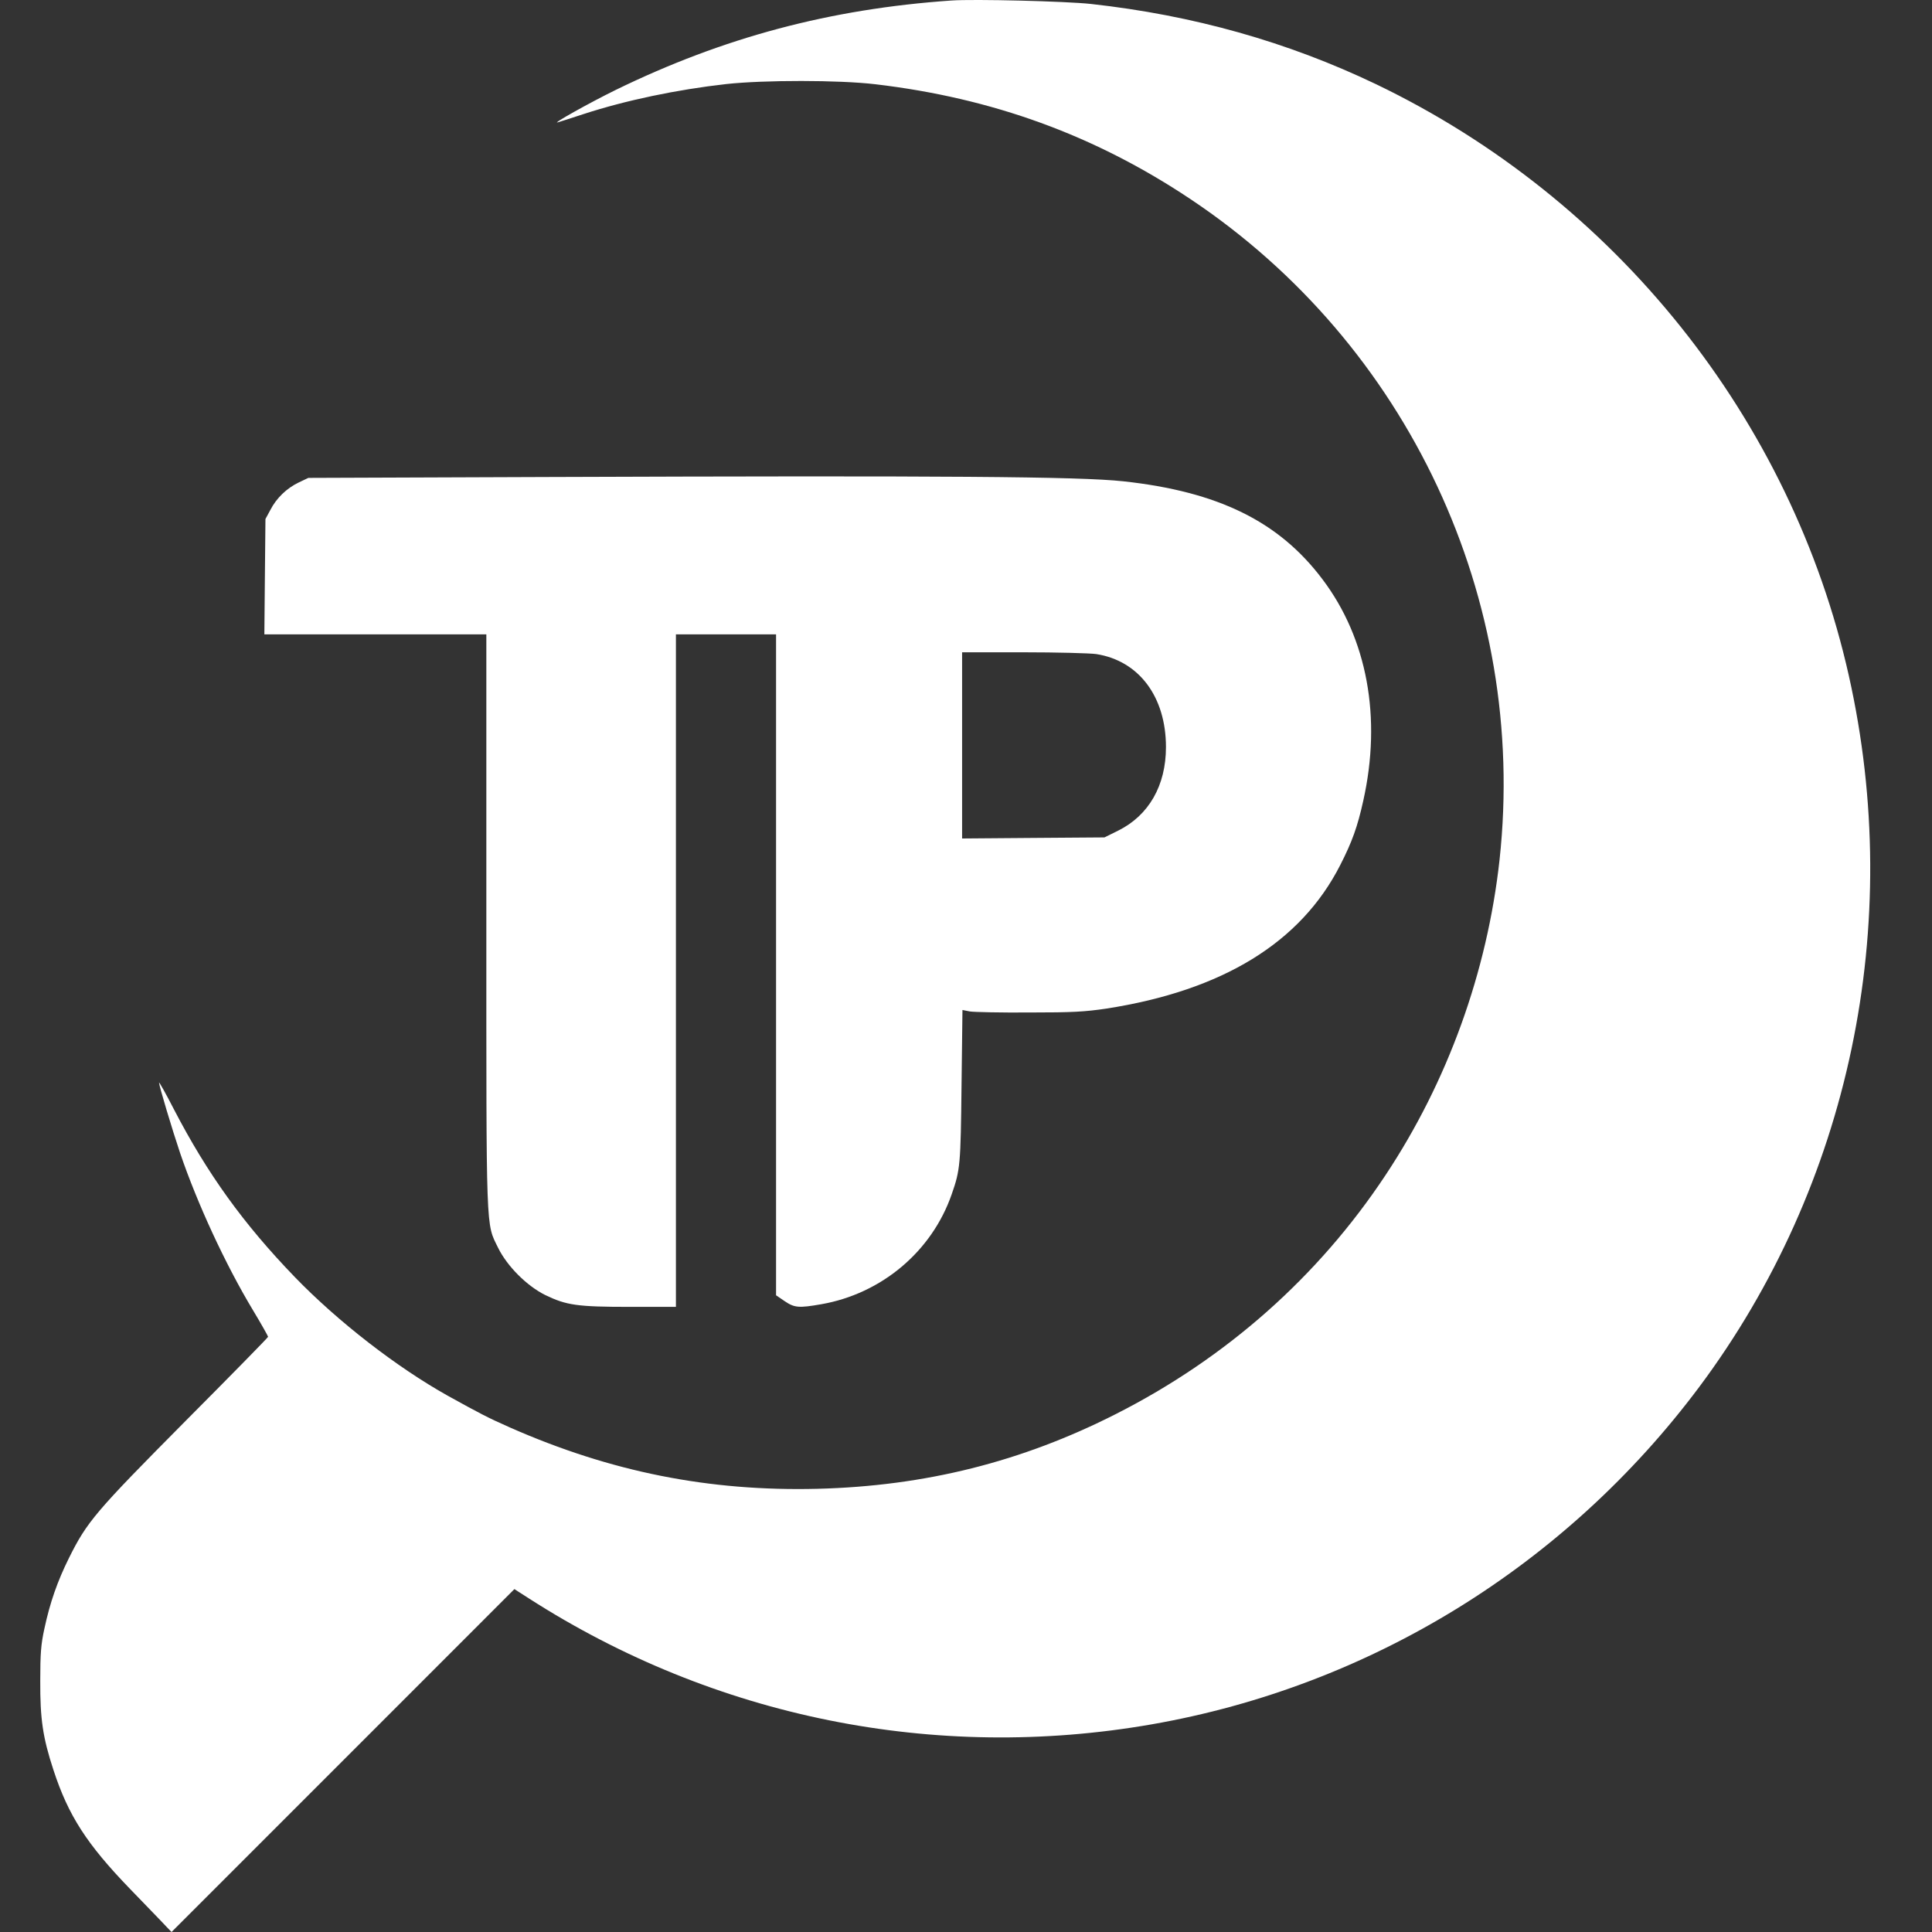 <svg width="48" height="48" viewBox="0 0 48 48" fill="none" xmlns="http://www.w3.org/2000/svg">
<rect x="0" y="0" width="48" height="48" fill="#333333" stroke="none"/>
<path d="M23.636 0.013C20.623 0.222 17.975 0.929 15.304 2.231C14.642 2.555 13.678 3.097 13.86 3.039C13.896 3.03 14.184 2.937 14.495 2.835C15.544 2.493 16.815 2.226 18.046 2.088C18.988 1.986 20.841 1.986 21.747 2.093C24.654 2.435 27.195 3.359 29.568 4.941C34.99 8.554 37.958 14.895 37.256 21.36C36.949 24.151 35.967 26.87 34.421 29.199C32.754 31.714 30.475 33.736 27.724 35.131C25.387 36.318 22.983 36.922 20.303 36.989C17.619 37.055 15.18 36.571 12.678 35.469C12.114 35.22 11.923 35.118 11.127 34.678C9.861 33.971 8.394 32.834 7.328 31.732C6.053 30.412 5.155 29.168 4.32 27.559C4.12 27.168 3.951 26.87 3.951 26.897C3.951 26.973 4.28 28.07 4.475 28.648C4.902 29.901 5.599 31.412 6.284 32.55C6.493 32.896 6.661 33.198 6.661 33.212C6.661 33.229 5.737 34.171 4.604 35.309C2.369 37.562 2.164 37.802 1.711 38.713C1.427 39.286 1.24 39.819 1.102 40.468C1.018 40.85 1 41.081 1 41.757C0.996 42.708 1.062 43.165 1.329 43.978C1.698 45.107 2.156 45.818 3.235 46.934C3.658 47.373 4.066 47.791 4.133 47.867L4.262 48L8.519 43.743L12.78 39.481L13.154 39.721C17.757 42.672 23.236 43.779 28.613 42.841C34.039 41.894 38.9 38.899 42.219 34.456C45.961 29.443 47.321 22.969 45.934 16.788C44.503 10.407 40.144 4.954 34.19 2.093C31.99 1.04 29.644 0.378 27.102 0.098C26.489 0.031 24.2 -0.027 23.636 0.013Z" fill="white"/>
<path d="M13.616 11.851L7.661 11.873L7.417 11.989C7.124 12.131 6.87 12.371 6.715 12.673L6.595 12.895L6.581 14.326L6.568 15.761H9.323H12.083V22.867C12.083 30.759 12.069 30.372 12.376 31.003C12.602 31.461 13.091 31.95 13.549 32.176C14.073 32.429 14.34 32.469 15.651 32.469H16.793V24.116V15.761H18.037H19.281V23.969V32.181L19.495 32.327C19.739 32.492 19.846 32.501 20.406 32.403C21.903 32.141 23.152 31.092 23.645 29.67C23.858 29.061 23.867 28.937 23.889 26.973L23.912 25.093L24.094 25.129C24.196 25.146 24.863 25.16 25.569 25.155C26.662 25.155 26.951 25.137 27.489 25.058C30.373 24.609 32.315 23.422 33.297 21.494C33.594 20.912 33.728 20.538 33.87 19.894C34.332 17.828 33.968 15.864 32.857 14.393C31.777 12.957 30.27 12.215 27.911 11.958C26.804 11.838 23.481 11.816 13.616 11.851ZM27.235 16.25C28.297 16.415 28.968 17.312 28.968 18.561C28.968 19.516 28.542 20.258 27.782 20.636L27.44 20.805L25.671 20.818L23.903 20.832V18.521V16.206H25.427C26.262 16.206 27.076 16.228 27.235 16.25Z" fill="white"/>
</svg>
